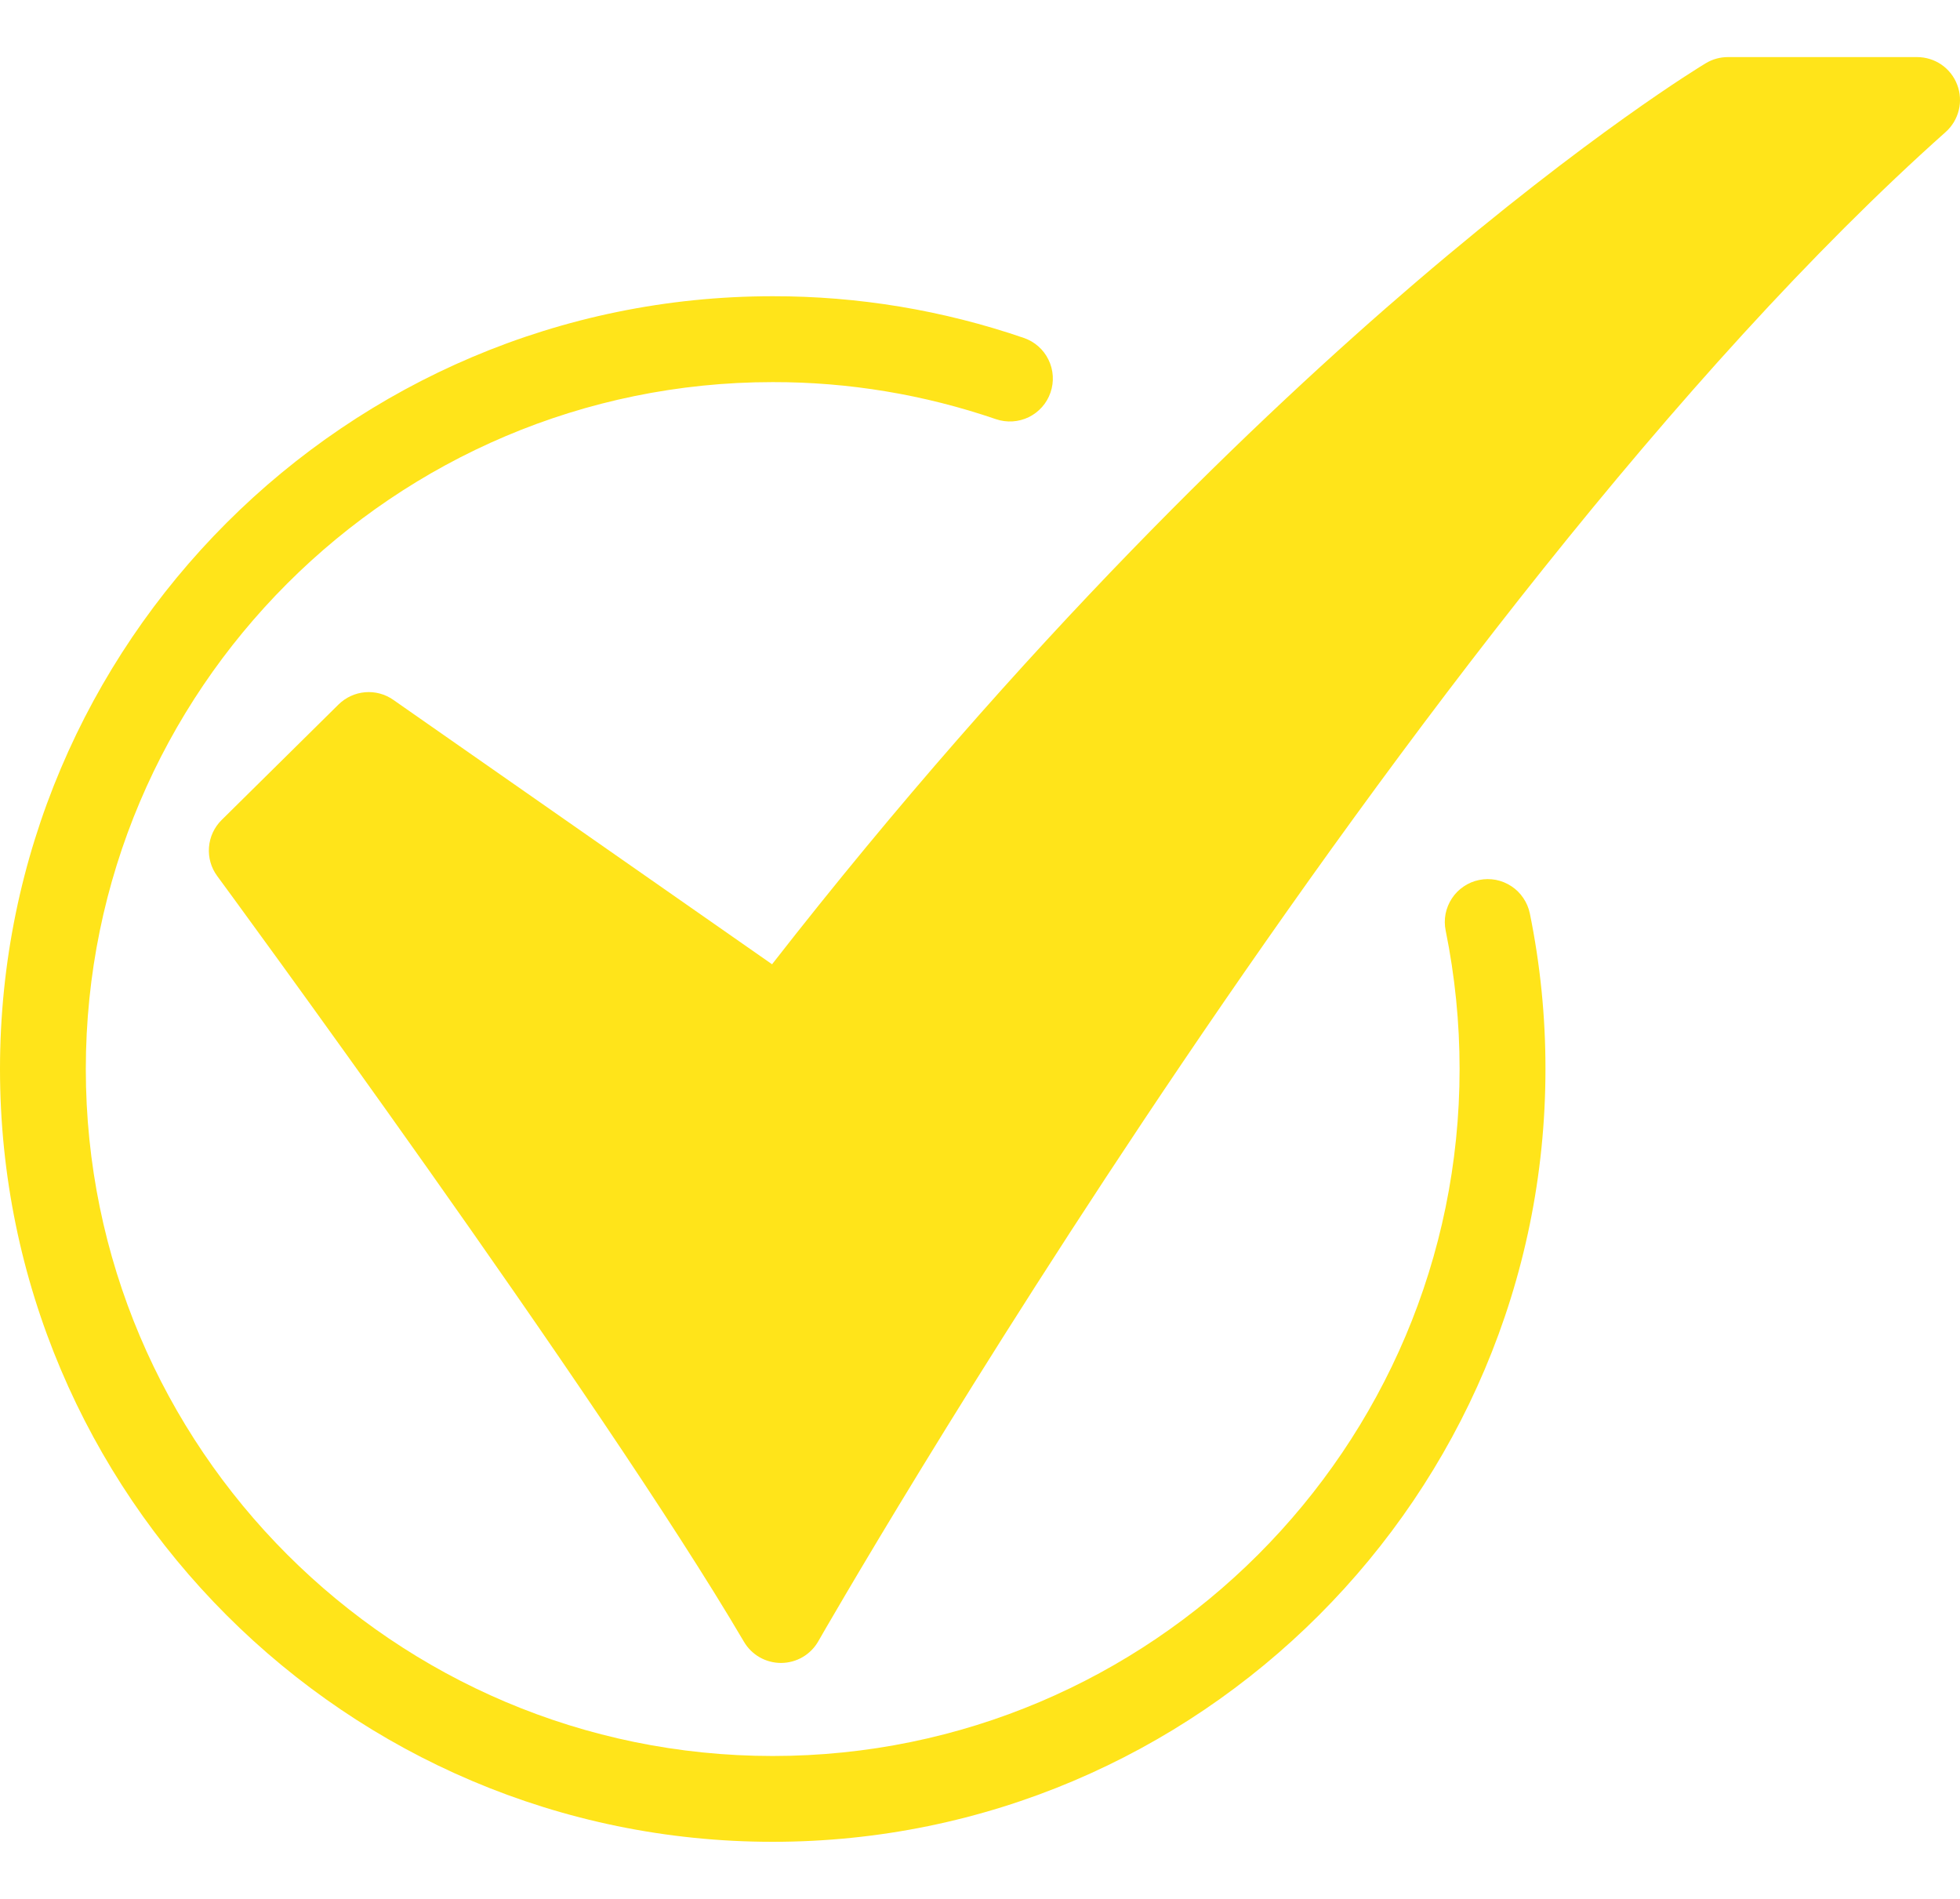 <svg xmlns="http://www.w3.org/2000/svg" width="32" height="31" viewBox="0 0 32 31" fill="none"><path d="M12.751 27.148C12.629 27.148 12.509 27.116 12.403 27.056C12.296 26.995 12.208 26.907 12.146 26.802C9.817 22.834 3.609 14.386 3.546 14.301C3.446 14.166 3.399 13.999 3.412 13.831C3.425 13.663 3.498 13.506 3.618 13.387L5.527 11.501C5.644 11.386 5.797 11.315 5.961 11.301C6.124 11.287 6.287 11.331 6.421 11.425L12.605 15.742C16.743 10.436 20.586 6.771 23.115 4.608C25.962 2.173 27.774 1.077 27.85 1.032C27.959 0.966 28.083 0.932 28.21 0.932H31.299C31.441 0.932 31.58 0.975 31.697 1.055C31.814 1.136 31.904 1.25 31.954 1.383C32.005 1.516 32.014 1.661 31.98 1.799C31.946 1.937 31.871 2.062 31.765 2.156C22.994 9.969 13.455 26.627 13.36 26.794C13.299 26.901 13.211 26.99 13.105 27.052C12.999 27.114 12.878 27.147 12.755 27.148L12.751 27.148Z" fill="#FFE41A"></path><path d="M12.616 30.068C5.66 30.068 0 24.409 0 17.452C0 10.495 5.66 4.836 12.616 4.836C14.011 4.834 15.397 5.064 16.716 5.517C16.892 5.577 17.037 5.705 17.118 5.872C17.2 6.039 17.212 6.232 17.151 6.408C17.091 6.584 16.963 6.728 16.796 6.81C16.629 6.891 16.436 6.903 16.26 6.843C15.087 6.441 13.856 6.236 12.616 6.238C6.432 6.238 1.401 11.268 1.401 17.452C1.401 23.636 6.432 28.667 12.616 28.667C18.799 28.667 23.83 23.636 23.83 17.452C23.83 16.693 23.754 15.936 23.603 15.193C23.584 15.103 23.584 15.01 23.601 14.919C23.619 14.829 23.654 14.743 23.705 14.666C23.755 14.589 23.821 14.523 23.897 14.472C23.973 14.42 24.059 14.384 24.149 14.366C24.239 14.347 24.332 14.347 24.423 14.364C24.513 14.382 24.599 14.417 24.676 14.468C24.753 14.518 24.819 14.584 24.87 14.66C24.922 14.736 24.958 14.822 24.977 14.912C25.147 15.748 25.233 16.599 25.232 17.452C25.233 24.409 19.573 30.068 12.616 30.068Z" fill="#FFE41A"></path></svg>